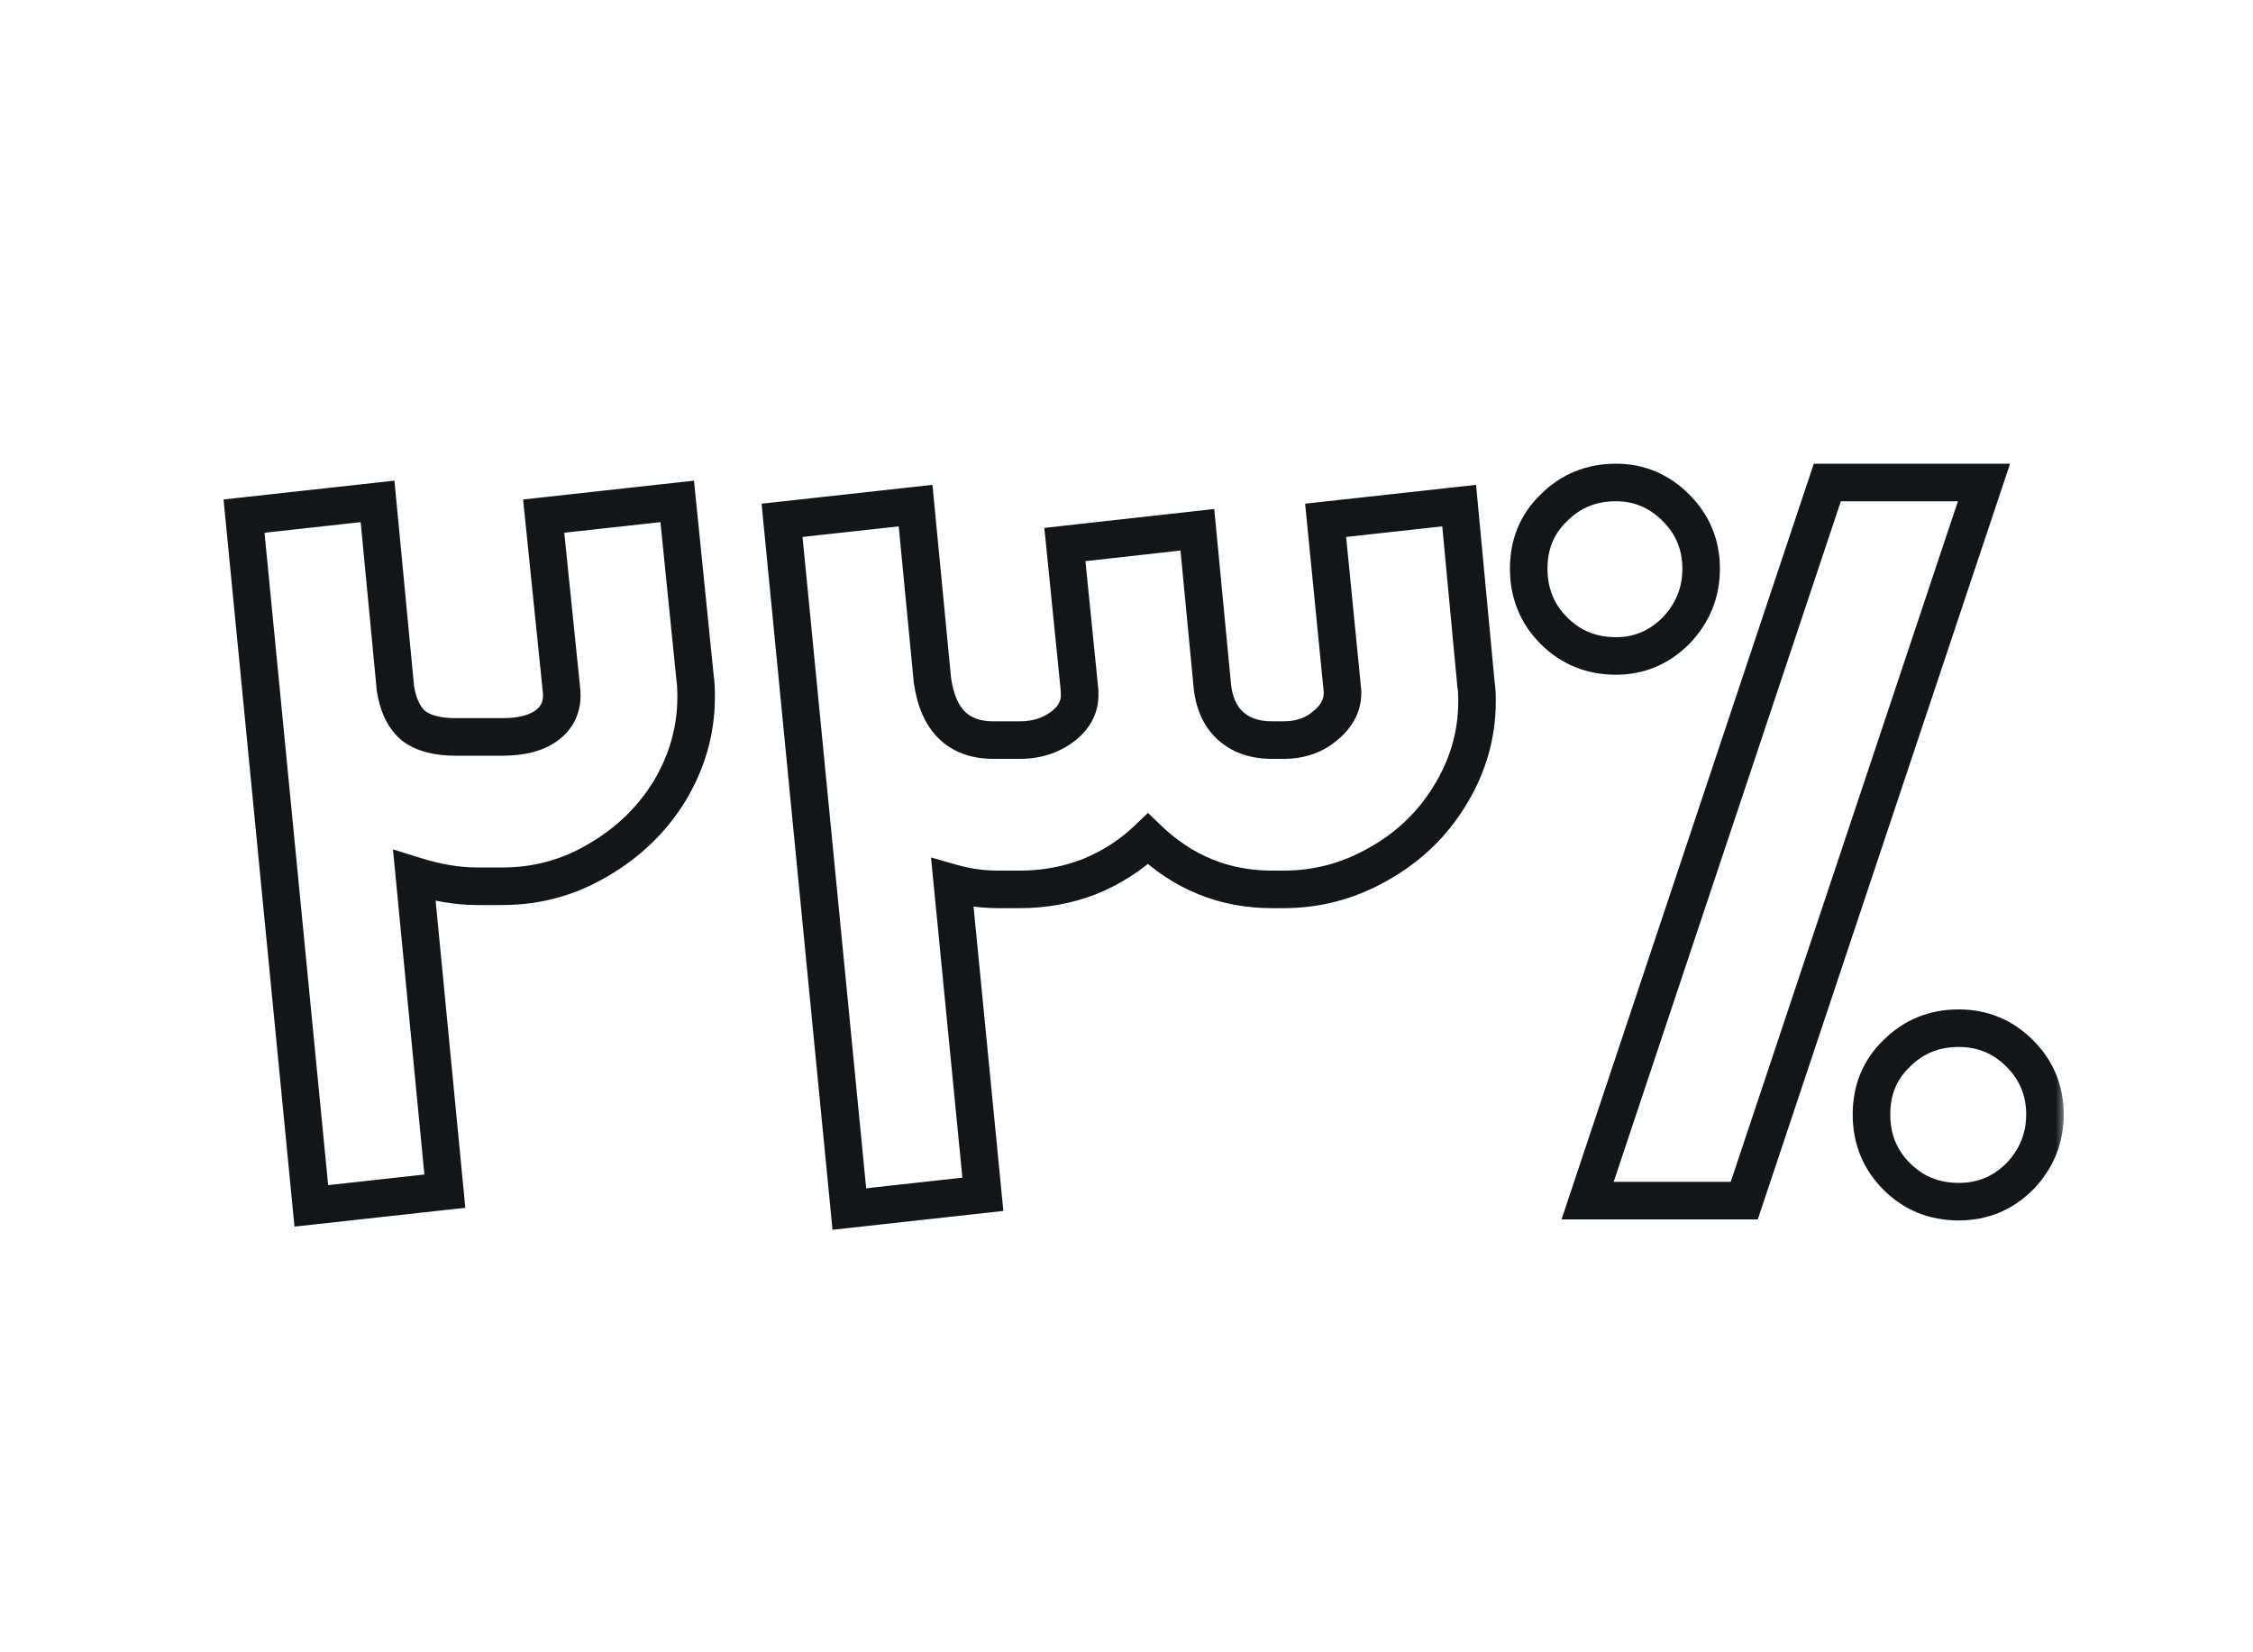 <svg width="120" height="88" viewBox="0 0 120 88" fill="none" xmlns="http://www.w3.org/2000/svg">
<mask id="path-1-outside-1_5993_21906" maskUnits="userSpaceOnUse" x="11" y="24" width="99" height="42" fill="black">
<rect fill="white" x="11" y="24" width="99" height="42"/>
<path d="M36.07 26.704L37.022 36.112C37.059 36.336 37.078 36.672 37.078 37.12C37.078 38.875 36.611 40.536 35.678 42.104C34.745 43.635 33.475 44.867 31.87 45.8C30.302 46.733 28.603 47.2 26.774 47.2H25.374C24.366 47.2 23.265 47.013 22.07 46.64L23.694 63.44L16.582 64.224L12.998 27.488L20.11 26.704L21.062 36.672C21.211 37.605 21.547 38.277 22.07 38.688C22.593 39.061 23.321 39.248 24.254 39.248H26.774C27.782 39.248 28.566 39.043 29.126 38.632C29.723 38.184 29.985 37.568 29.91 36.784L28.958 27.488L36.07 26.704ZM67.75 47.368C65.212 47.368 63.009 46.472 61.142 44.68C60.246 45.539 59.201 46.211 58.006 46.696C56.849 47.144 55.617 47.368 54.31 47.368H53.19C52.331 47.368 51.51 47.256 50.726 47.032L52.35 63.608L45.238 64.392L41.654 27.712L48.766 26.928L49.662 36.224C49.961 38.352 51.044 39.416 52.91 39.416H54.31C55.206 39.416 55.971 39.173 56.606 38.688C57.241 38.203 57.539 37.605 57.502 36.896V36.784L56.718 29L63.774 28.216L64.558 36.392C64.633 37.363 64.95 38.109 65.51 38.632C66.07 39.155 66.817 39.416 67.75 39.416H68.366C69.262 39.416 70.009 39.155 70.606 38.632C71.241 38.109 71.54 37.493 71.502 36.784L70.606 27.712L77.718 26.928L78.614 36.448C78.651 36.635 78.67 36.933 78.67 37.344C78.67 39.136 78.185 40.816 77.214 42.384C76.281 43.915 75.011 45.128 73.406 46.024C71.838 46.92 70.158 47.368 68.366 47.368H67.75ZM97.327 25.696H105.671L92.903 63.944H84.559L97.327 25.696ZM81.423 30.288C81.423 28.981 81.871 27.899 82.767 27.04C83.663 26.144 84.765 25.696 86.071 25.696C87.303 25.696 88.367 26.144 89.263 27.04C90.159 27.936 90.607 29.019 90.607 30.288C90.607 31.557 90.159 32.659 89.263 33.592C88.367 34.488 87.303 34.936 86.071 34.936C84.765 34.936 83.663 34.488 82.767 33.592C81.871 32.696 81.423 31.595 81.423 30.288ZM99.679 59.352C99.679 58.045 100.127 56.963 101.023 56.104C101.919 55.208 103.021 54.76 104.327 54.76C105.597 54.76 106.679 55.208 107.575 56.104C108.471 57 108.919 58.083 108.919 59.352C108.919 60.621 108.471 61.723 107.575 62.656C106.679 63.552 105.597 64 104.327 64C103.021 64 101.919 63.552 101.023 62.656C100.127 61.76 99.679 60.659 99.679 59.352Z"/>
</mask>
<path d="M36.07 26.704L37.065 26.603L36.963 25.599L35.96 25.71L36.07 26.704ZM37.022 36.112L36.027 36.213L36.03 36.245L36.035 36.276L37.022 36.112ZM35.678 42.104L36.532 42.625L36.537 42.615L35.678 42.104ZM31.87 45.8L31.367 44.935L31.358 44.941L31.87 45.8ZM22.07 46.64L22.368 45.685L20.93 45.236L21.075 46.736L22.07 46.64ZM23.694 63.44L23.803 64.434L24.784 64.326L24.689 63.344L23.694 63.44ZM16.582 64.224L15.587 64.321L15.685 65.329L16.692 65.218L16.582 64.224ZM12.998 27.488L12.888 26.494L11.907 26.602L12.003 27.585L12.998 27.488ZM20.11 26.704L21.105 26.609L21.009 25.599L20 25.71L20.11 26.704ZM21.062 36.672L20.067 36.767L20.07 36.799L20.075 36.83L21.062 36.672ZM22.07 38.688L21.452 39.474L21.47 39.488L21.489 39.502L22.07 38.688ZM29.126 38.632L29.717 39.438L29.726 39.432L29.126 38.632ZM29.91 36.784L30.905 36.689L30.905 36.682L29.91 36.784ZM28.958 27.488L28.848 26.494L27.862 26.603L27.963 27.59L28.958 27.488ZM35.075 26.805L36.027 36.213L38.017 36.011L37.065 26.603L35.075 26.805ZM36.035 36.276C36.059 36.416 36.078 36.685 36.078 37.12H38.078C38.078 36.659 38.06 36.256 38.008 35.948L36.035 36.276ZM36.078 37.12C36.078 38.687 35.664 40.173 34.819 41.593L36.537 42.615C37.559 40.899 38.078 39.062 38.078 37.12H36.078ZM34.824 41.583C33.981 42.967 32.834 44.083 31.367 44.935L32.373 46.664C34.116 45.651 35.509 44.303 36.532 42.625L34.824 41.583ZM31.358 44.941C29.946 45.782 28.424 46.2 26.774 46.2V48.2C28.783 48.2 30.658 47.685 32.381 46.659L31.358 44.941ZM26.774 46.2H25.374V48.2H26.774V46.2ZM25.374 46.2C24.488 46.2 23.489 46.036 22.368 45.685L21.772 47.594C23.041 47.991 24.244 48.2 25.374 48.2V46.2ZM21.075 46.736L22.699 63.536L24.689 63.344L23.065 46.544L21.075 46.736ZM23.584 62.446L16.472 63.23L16.692 65.218L23.803 64.434L23.584 62.446ZM17.577 64.127L13.993 27.391L12.003 27.585L15.587 64.321L17.577 64.127ZM13.107 28.482L20.22 27.698L20 25.71L12.888 26.494L13.107 28.482ZM19.114 26.799L20.067 36.767L22.057 36.577L21.105 26.609L19.114 26.799ZM20.075 36.83C20.247 37.907 20.662 38.853 21.452 39.474L22.688 37.902C22.433 37.701 22.176 37.303 22.049 36.514L20.075 36.83ZM21.489 39.502C22.242 40.04 23.203 40.248 24.254 40.248V38.248C23.439 38.248 22.943 38.083 22.651 37.874L21.489 39.502ZM24.254 40.248H26.774V38.248H24.254V40.248ZM26.774 40.248C27.902 40.248 28.924 40.02 29.717 39.438L28.535 37.826C28.208 38.065 27.662 38.248 26.774 38.248V40.248ZM29.726 39.432C30.62 38.761 31.011 37.797 30.905 36.689L28.914 36.879C28.958 37.339 28.826 37.606 28.526 37.832L29.726 39.432ZM30.905 36.682L29.953 27.386L27.963 27.59L28.915 36.886L30.905 36.682ZM29.067 28.482L36.179 27.698L35.96 25.71L28.848 26.494L29.067 28.482ZM61.142 44.68L61.835 43.959L61.143 43.294L60.45 43.958L61.142 44.68ZM58.006 46.696L58.367 47.629L58.375 47.626L58.383 47.623L58.006 46.696ZM50.726 47.032L51.001 46.071L49.588 45.667L49.731 47.13L50.726 47.032ZM52.35 63.608L52.46 64.602L53.442 64.494L53.345 63.511L52.35 63.608ZM45.238 64.392L44.243 64.489L44.341 65.497L45.348 65.386L45.238 64.392ZM41.654 27.712L41.545 26.718L40.563 26.826L40.659 27.809L41.654 27.712ZM48.766 26.928L49.762 26.832L49.664 25.823L48.657 25.934L48.766 26.928ZM49.662 36.224L48.667 36.32L48.669 36.342L48.672 36.363L49.662 36.224ZM56.606 38.688L55.999 37.894L55.999 37.894L56.606 38.688ZM57.502 36.896H56.502V36.922L56.504 36.949L57.502 36.896ZM57.502 36.784H58.502V36.734L58.497 36.684L57.502 36.784ZM56.718 29L56.608 28.006L55.624 28.115L55.723 29.1L56.718 29ZM63.774 28.216L64.77 28.12L64.673 27.11L63.664 27.222L63.774 28.216ZM64.558 36.392L65.555 36.315L65.555 36.306L65.554 36.297L64.558 36.392ZM65.51 38.632L64.828 39.363L64.828 39.363L65.51 38.632ZM70.606 38.632L69.971 37.86L69.959 37.87L69.948 37.879L70.606 38.632ZM71.502 36.784L72.501 36.731L72.5 36.709L72.497 36.686L71.502 36.784ZM70.606 27.712L70.497 26.718L69.514 26.826L69.611 27.81L70.606 27.712ZM77.718 26.928L78.714 26.834L78.619 25.823L77.609 25.934L77.718 26.928ZM78.614 36.448L77.619 36.542L77.623 36.593L77.634 36.644L78.614 36.448ZM77.214 42.384L76.364 41.858L76.36 41.863L77.214 42.384ZM73.406 46.024L72.919 45.151L72.91 45.156L73.406 46.024ZM67.75 46.368C65.475 46.368 63.519 45.576 61.835 43.959L60.45 45.401C62.499 47.368 64.948 48.368 67.75 48.368V46.368ZM60.45 43.958C59.649 44.726 58.712 45.33 57.63 45.77L58.383 47.623C59.69 47.091 60.843 46.352 61.834 45.402L60.45 43.958ZM57.645 45.763C56.609 46.164 55.5 46.368 54.31 46.368V48.368C55.734 48.368 57.089 48.123 58.367 47.629L57.645 45.763ZM54.31 46.368H53.19V48.368H54.31V46.368ZM53.19 46.368C52.419 46.368 51.691 46.268 51.001 46.071L50.452 47.993C51.329 48.244 52.243 48.368 53.19 48.368V46.368ZM49.731 47.13L51.355 63.706L53.345 63.511L51.721 46.934L49.731 47.13ZM52.241 62.614L45.129 63.398L45.348 65.386L52.46 64.602L52.241 62.614ZM46.233 64.295L42.649 27.615L40.659 27.809L44.243 64.489L46.233 64.295ZM41.764 28.706L48.876 27.922L48.657 25.934L41.545 26.718L41.764 28.706ZM47.771 27.024L48.667 36.32L50.658 36.128L49.762 26.832L47.771 27.024ZM48.672 36.363C48.839 37.557 49.245 38.592 49.997 39.331C50.767 40.087 51.778 40.416 52.91 40.416V38.416C52.175 38.416 51.712 38.213 51.399 37.905C51.068 37.58 50.784 37.019 50.653 36.085L48.672 36.363ZM52.91 40.416H54.31V38.416H52.91V40.416ZM54.31 40.416C55.398 40.416 56.383 40.117 57.214 39.482L55.999 37.894C55.559 38.23 55.015 38.416 54.31 38.416V40.416ZM57.214 39.482C58.072 38.826 58.558 37.928 58.501 36.843L56.504 36.949C56.521 37.283 56.409 37.58 55.999 37.894L57.214 39.482ZM58.502 36.896V36.784H56.502V36.896H58.502ZM58.497 36.684L57.713 28.9L55.723 29.1L56.507 36.884L58.497 36.684ZM56.829 29.994L63.885 29.21L63.664 27.222L56.608 28.006L56.829 29.994ZM62.779 28.311L63.563 36.487L65.554 36.297L64.77 28.12L62.779 28.311ZM63.561 36.469C63.65 37.619 64.039 38.627 64.828 39.363L66.192 37.901C65.861 37.592 65.616 37.106 65.555 36.315L63.561 36.469ZM64.828 39.363C65.612 40.095 66.622 40.416 67.75 40.416V38.416C67.012 38.416 66.529 38.215 66.192 37.901L64.828 39.363ZM67.75 40.416H68.366V38.416H67.75V40.416ZM68.366 40.416C69.471 40.416 70.461 40.087 71.265 39.385L69.948 37.879C69.556 38.222 69.053 38.416 68.366 38.416V40.416ZM71.242 39.404C72.078 38.716 72.558 37.81 72.501 36.731L70.504 36.837C70.521 37.176 70.404 37.503 69.971 37.86L71.242 39.404ZM72.497 36.686L71.601 27.614L69.611 27.81L70.507 36.882L72.497 36.686ZM70.716 28.706L77.828 27.922L77.609 25.934L70.497 26.718L70.716 28.706ZM76.723 27.022L77.619 36.542L79.61 36.354L78.714 26.834L76.723 27.022ZM77.634 36.644C77.65 36.727 77.67 36.942 77.67 37.344H79.67C79.67 36.925 79.653 36.542 79.595 36.252L77.634 36.644ZM77.67 37.344C77.67 38.944 77.24 40.443 76.364 41.858L78.064 42.91C79.13 41.189 79.67 39.328 79.67 37.344H77.67ZM76.36 41.863C75.519 43.243 74.378 44.337 72.919 45.151L73.894 46.897C75.645 45.919 77.043 44.586 78.068 42.905L76.36 41.863ZM72.91 45.156C71.492 45.966 69.983 46.368 68.366 46.368V48.368C70.334 48.368 72.184 47.874 73.902 46.892L72.91 45.156ZM68.366 46.368H67.75V48.368H68.366V46.368ZM97.327 25.696V24.696H96.607L96.379 25.379L97.327 25.696ZM105.671 25.696L106.62 26.013L107.059 24.696H105.671V25.696ZM92.903 63.944V64.944H93.624L93.852 64.261L92.903 63.944ZM84.559 63.944L83.611 63.627L83.171 64.944H84.559V63.944ZM82.767 27.04L83.459 27.762L83.467 27.755L83.475 27.747L82.767 27.04ZM89.263 33.592L89.971 34.299L89.978 34.292L89.985 34.285L89.263 33.592ZM101.023 56.104L101.715 56.826L101.723 56.819L101.73 56.811L101.023 56.104ZM107.575 56.104L106.868 56.811L106.868 56.811L107.575 56.104ZM107.575 62.656L108.282 63.363L108.29 63.356L108.297 63.349L107.575 62.656ZM101.023 62.656L100.316 63.363L101.023 62.656ZM97.327 26.696H105.671V24.696H97.327V26.696ZM104.723 25.379L91.955 63.627L93.852 64.261L106.62 26.013L104.723 25.379ZM92.903 62.944H84.559V64.944H92.903V62.944ZM85.508 64.261L98.276 26.013L96.379 25.379L83.611 63.627L85.508 64.261ZM82.423 30.288C82.423 29.238 82.772 28.421 83.459 27.762L82.076 26.318C80.971 27.376 80.423 28.725 80.423 30.288H82.423ZM83.475 27.747C84.177 27.045 85.021 26.696 86.071 26.696V24.696C84.509 24.696 83.15 25.243 82.06 26.333L83.475 27.747ZM86.071 26.696C87.03 26.696 87.842 27.033 88.556 27.747L89.971 26.333C88.893 25.255 87.577 24.696 86.071 24.696V26.696ZM88.556 27.747C89.264 28.455 89.607 29.283 89.607 30.288H91.607C91.607 28.754 91.054 27.417 89.971 26.333L88.556 27.747ZM89.607 30.288C89.607 31.294 89.263 32.148 88.542 32.9L89.985 34.285C91.056 33.169 91.607 31.821 91.607 30.288H89.607ZM88.556 32.885C87.842 33.599 87.03 33.936 86.071 33.936V35.936C87.577 35.936 88.893 35.377 89.971 34.299L88.556 32.885ZM86.071 33.936C85.021 33.936 84.177 33.587 83.475 32.885L82.06 34.299C83.15 35.389 84.509 35.936 86.071 35.936V33.936ZM83.475 32.885C82.772 32.183 82.423 31.339 82.423 30.288H80.423C80.423 31.851 80.97 33.209 82.06 34.299L83.475 32.885ZM100.679 59.352C100.679 58.302 101.027 57.485 101.715 56.826L100.331 55.382C99.227 56.44 98.679 57.789 98.679 59.352H100.679ZM101.73 56.811C102.433 56.109 103.277 55.76 104.327 55.76V53.76C102.765 53.76 101.406 54.307 100.316 55.397L101.73 56.811ZM104.327 55.76C105.332 55.76 106.16 56.103 106.868 56.811L108.282 55.397C107.199 54.313 105.861 53.76 104.327 53.76V55.76ZM106.868 56.811C107.576 57.519 107.919 58.347 107.919 59.352H109.919C109.919 57.818 109.366 56.481 108.282 55.397L106.868 56.811ZM107.919 59.352C107.919 60.358 107.575 61.212 106.854 61.964L108.297 63.349C109.368 62.233 109.919 60.885 109.919 59.352H107.919ZM106.868 61.949C106.16 62.657 105.332 63 104.327 63V65C105.861 65 107.199 64.447 108.282 63.363L106.868 61.949ZM104.327 63C103.277 63 102.433 62.651 101.73 61.949L100.316 63.363C101.406 64.453 102.765 65 104.327 65V63ZM101.73 61.949C101.028 61.247 100.679 60.403 100.679 59.352H98.679C98.679 60.915 99.226 62.273 100.316 63.363L101.73 61.949Z" fill="#121619" mask="url(#path-1-outside-1_5993_21906)"/>
</svg>

